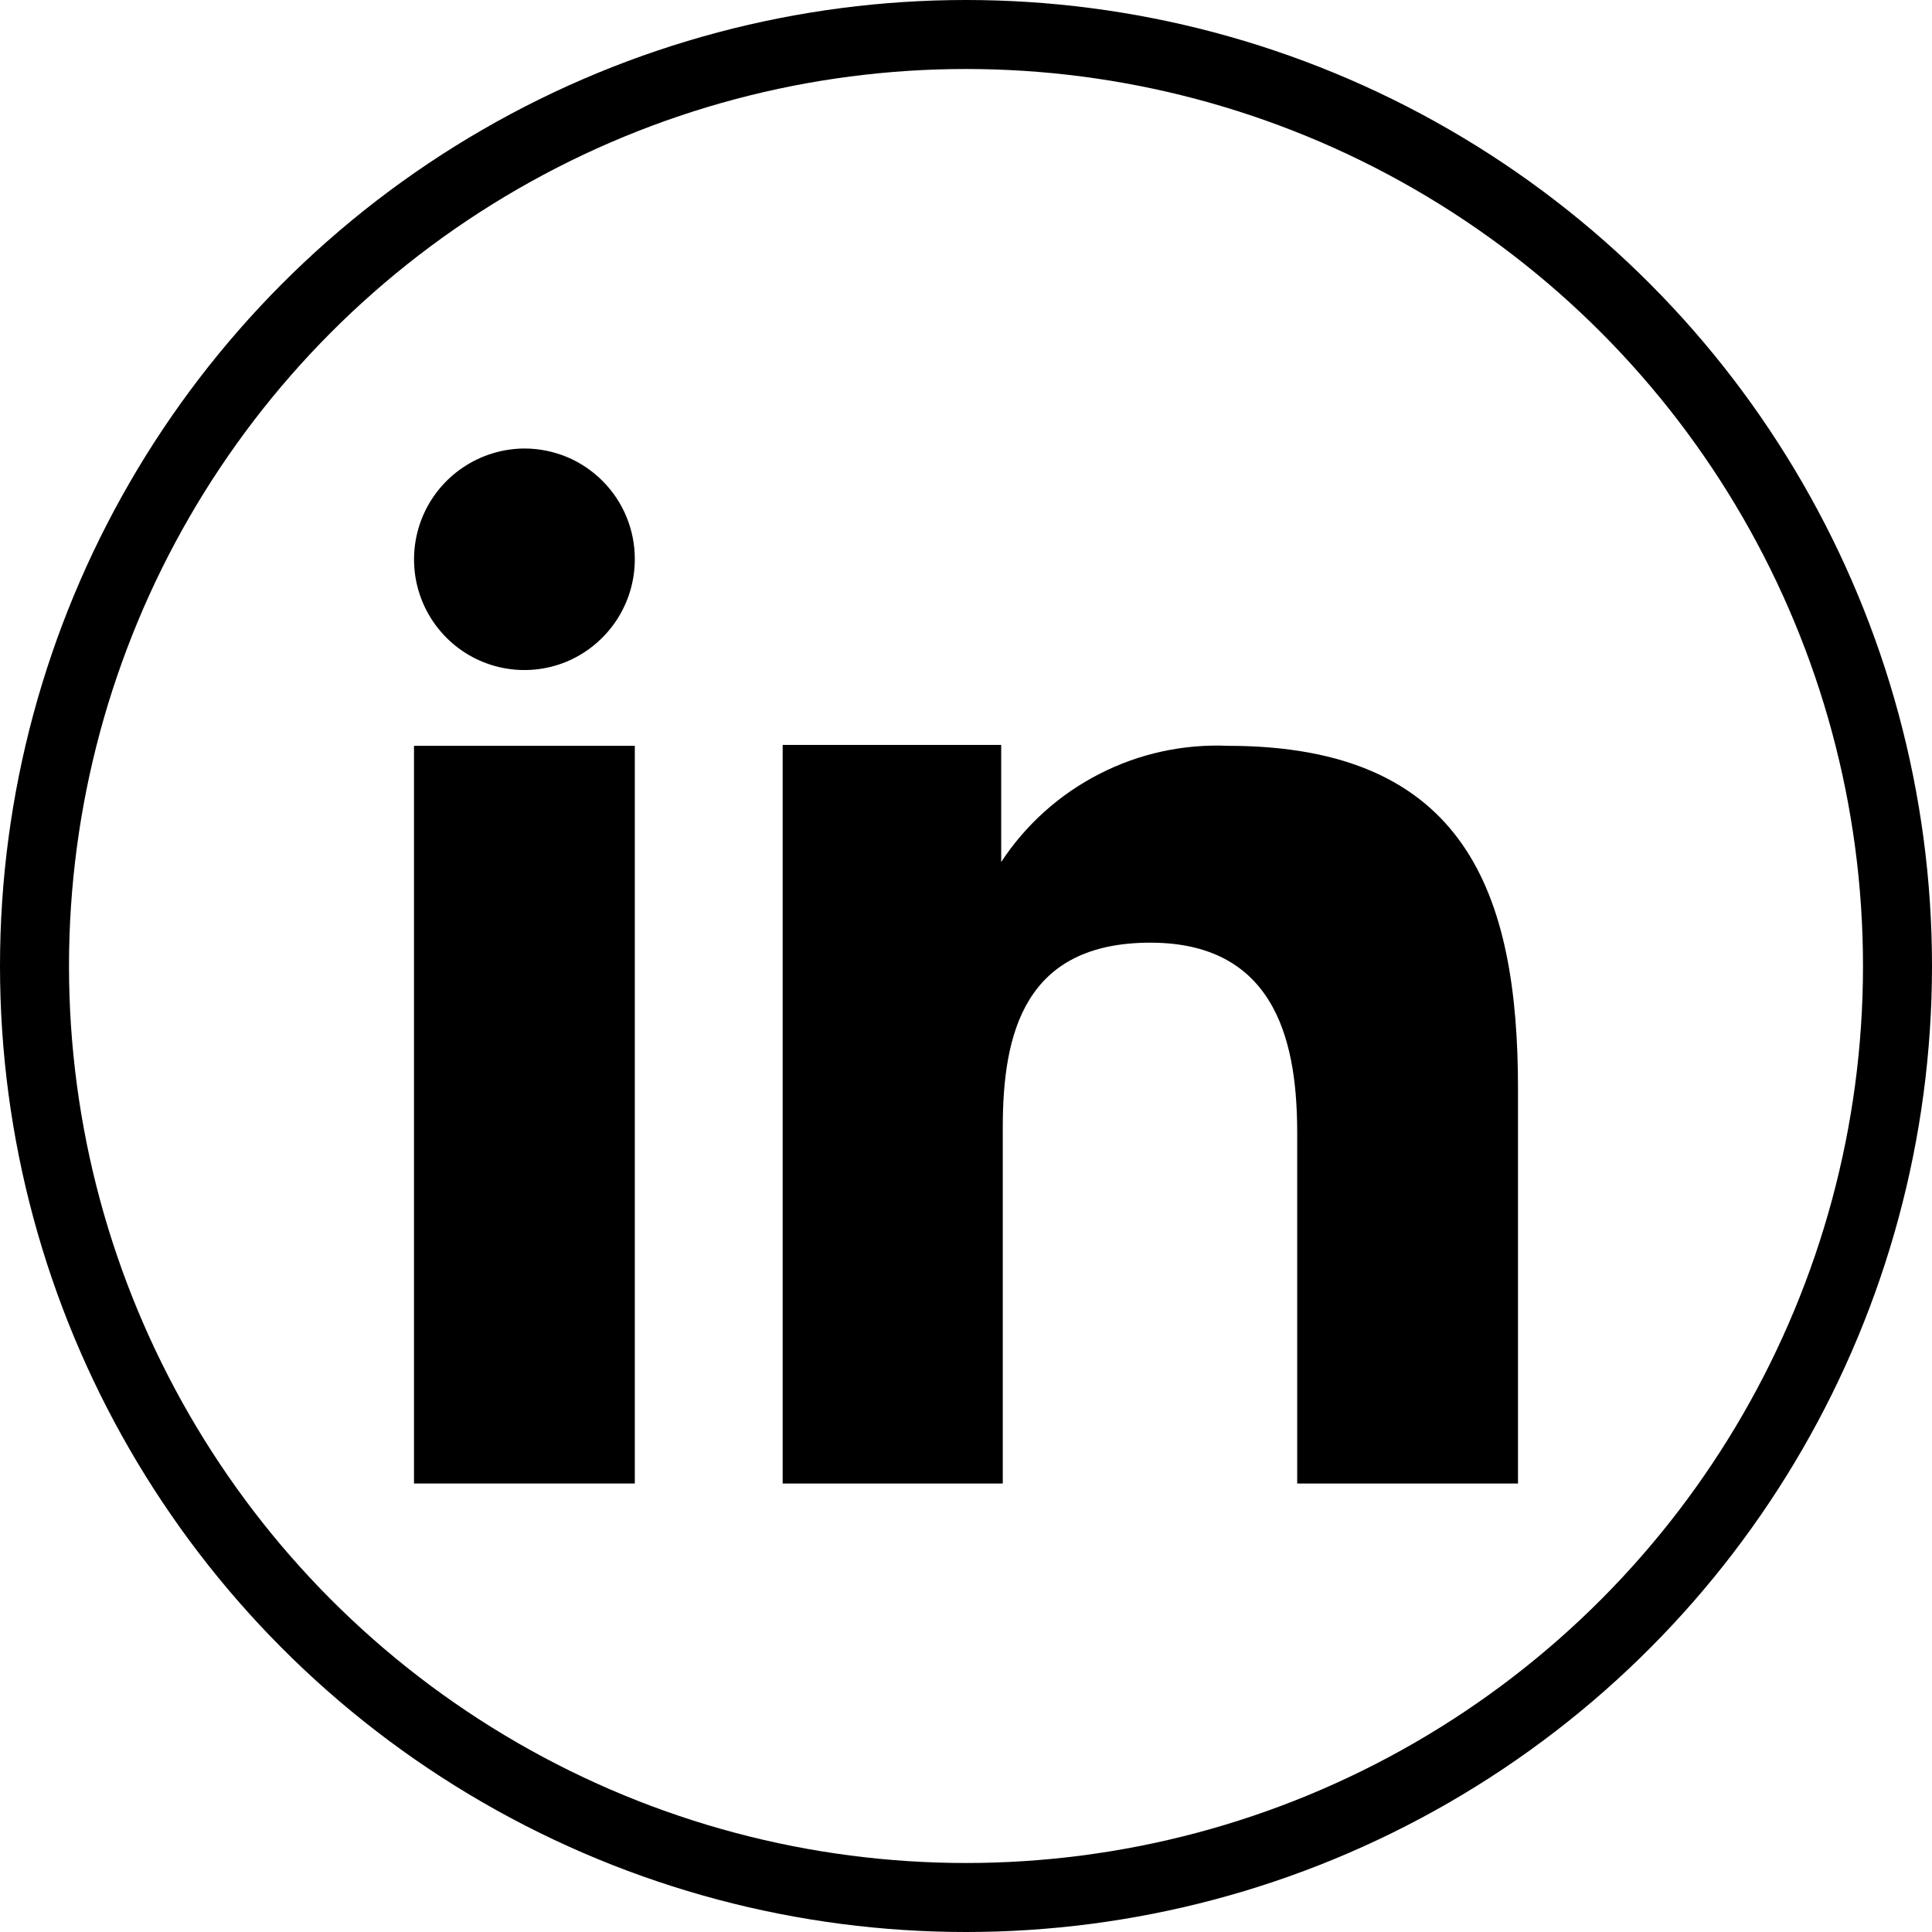<svg width="28" height="28" viewBox="0 0 28 28" fill="none" xmlns="http://www.w3.org/2000/svg">
<path fill-rule="evenodd" clip-rule="evenodd" d="M14.51 10.796V12.493C14.865 11.952 15.355 11.512 15.932 11.217C16.508 10.921 17.151 10.781 17.798 10.809C21.253 10.809 22 12.969 22 15.779V21.5H18.8V16.428C18.8 15.218 18.556 13.662 16.672 13.662C14.845 13.662 14.533 14.979 14.533 16.338V21.5H11.343V10.796H14.51ZM9.2 8.106C9.2 8.423 9.106 8.733 8.93 8.997C8.754 9.26 8.504 9.467 8.212 9.589C7.92 9.71 7.598 9.742 7.288 9.68C6.977 9.618 6.692 9.465 6.469 9.241C6.245 9.016 6.093 8.731 6.031 8.42C5.97 8.109 6.001 7.787 6.122 7.494C6.243 7.201 6.448 6.95 6.711 6.774C6.974 6.597 7.283 6.502 7.6 6.5C7.811 6.5 8.019 6.542 8.214 6.622C8.408 6.703 8.585 6.822 8.733 6.971C8.882 7.12 9 7.297 9.08 7.492C9.16 7.687 9.201 7.895 9.2 8.106Z" fill="black"/>
<path d="M9.2 10.809H6V21.5H9.2V10.809Z" fill="black"/>
<circle cx="14" cy="14" r="13.5" stroke="black"/>
</svg>

